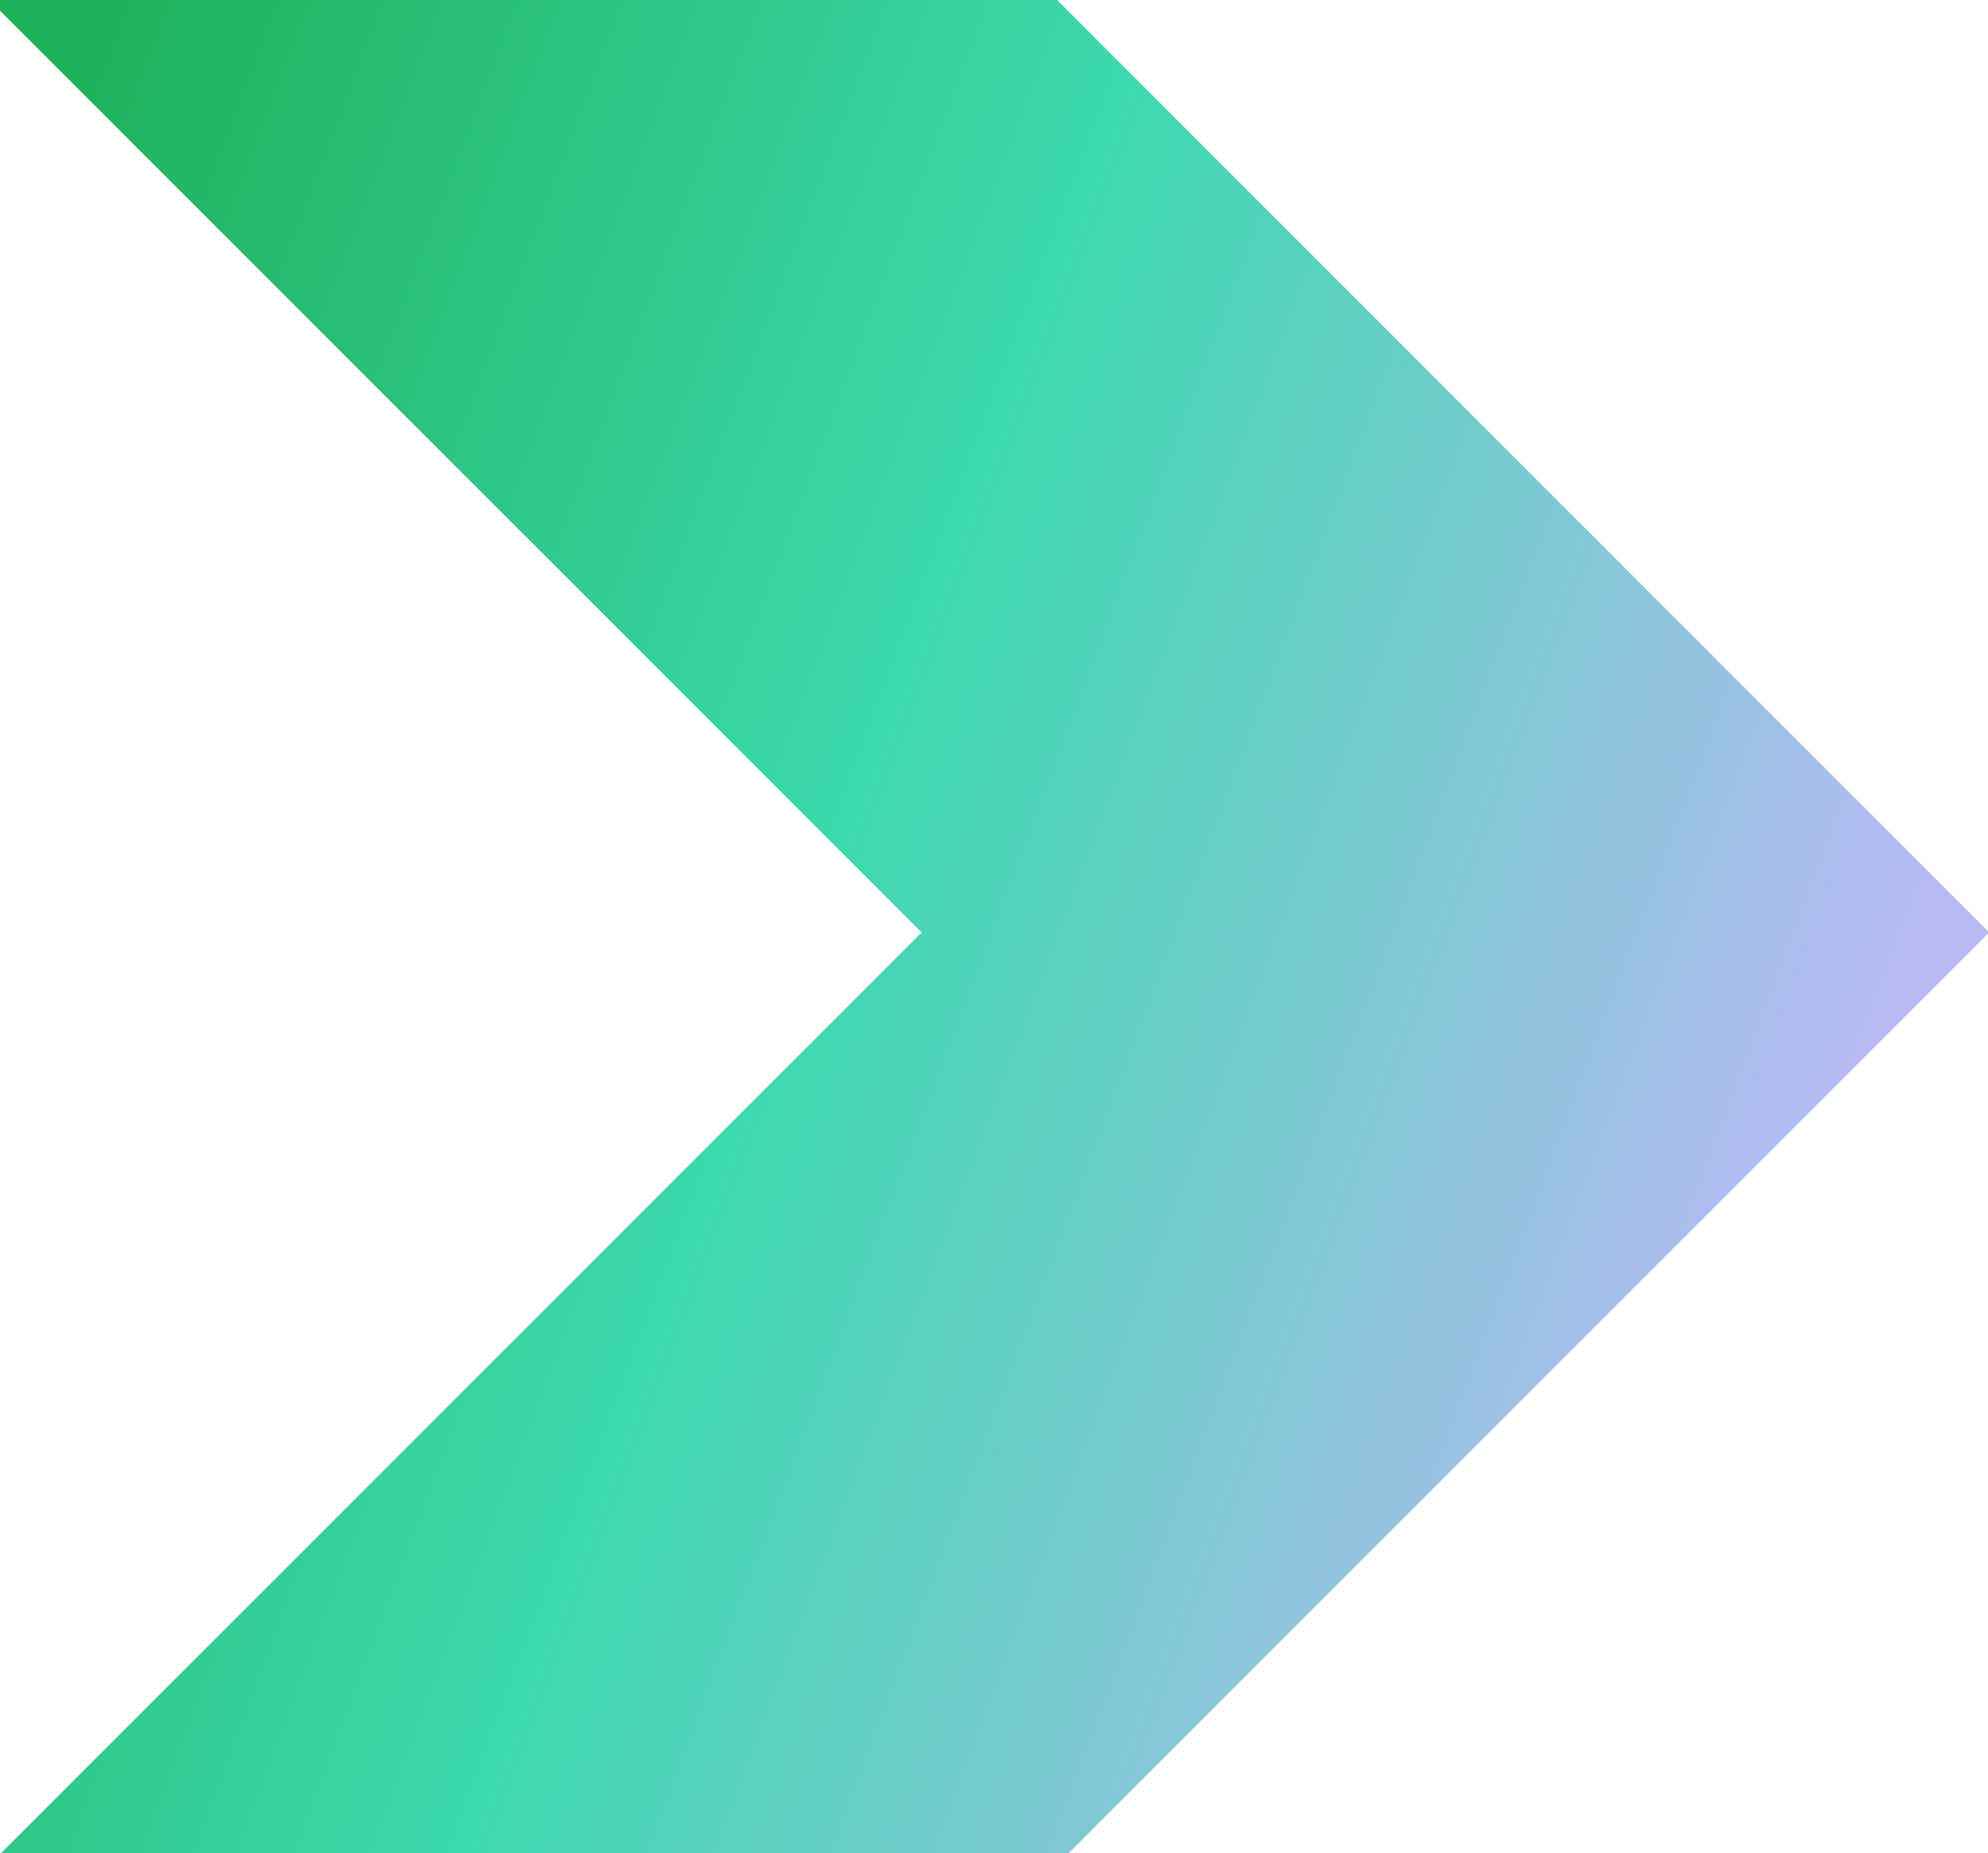 <svg version="1.2" xmlns="http://www.w3.org/2000/svg" viewBox="0 0 500 466" width="500" height="466">
	<title>New Project</title>
	<defs>
		<linearGradient id="g1" x2="1" gradientUnits="userSpaceOnUse" gradientTransform="matrix(488.342,177.889,-188.986,518.805,65.283,-119.375)">
			<stop offset="0" stop-color="#1fb15a"/>
			<stop offset=".48" stop-color="#3cd9ae"/>
			<stop offset="1" stop-color="#babaf5"/>
		</linearGradient>
	</defs>
	<style>
		.s0 { fill: url(#g1) } 
	</style>
	<path class="s0" d="m-112.4-109.7l344.2 344.2-342.6 342.6h268.5l342.6-342.6-344.2-344.3z"/>
</svg>